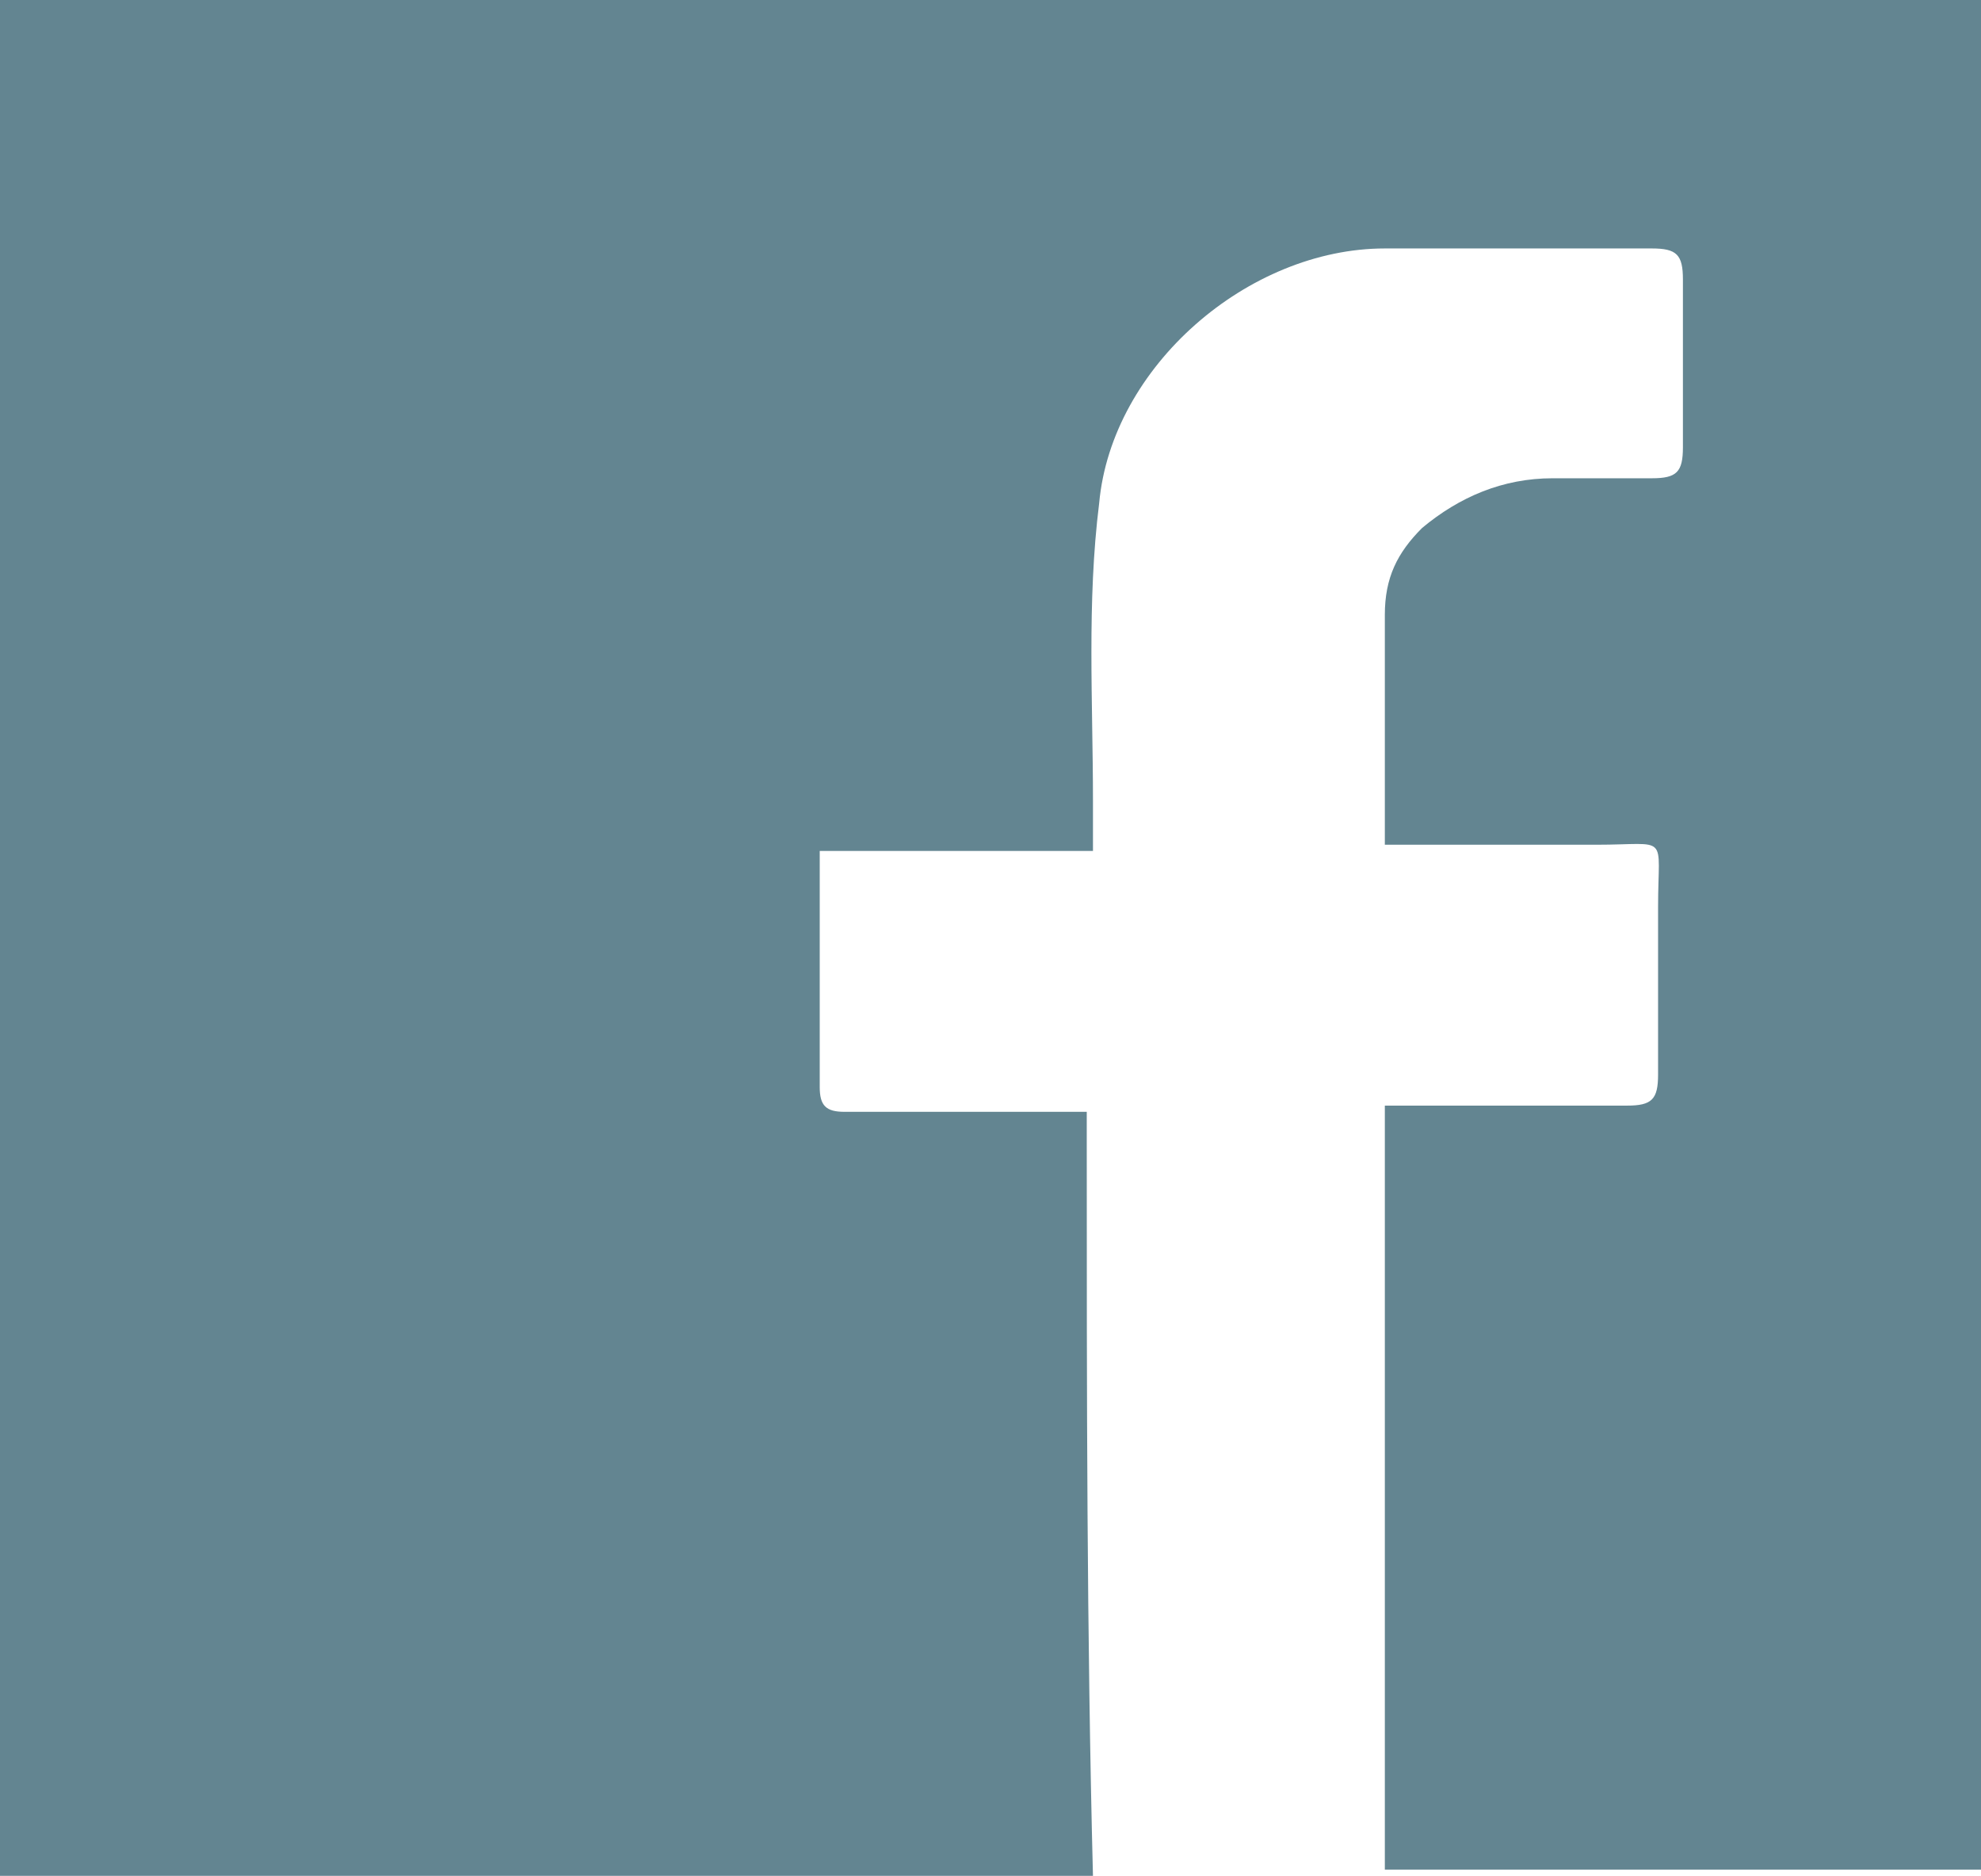 <?xml version="1.0" encoding="utf-8"?>
<!-- Generator: Adobe Illustrator 21.0.2, SVG Export Plug-In . SVG Version: 6.00 Build 0)  -->
<svg version="1.1" id="Ebene_1" xmlns="http://www.w3.org/2000/svg" xmlns:xlink="http://www.w3.org/1999/xlink" x="0px" y="0px"
	 viewBox="0 0 31.9 30.2" style="enable-background:new 0 0 31.9 30.2;" xml:space="preserve">
<style type="text/css">
	.st0{clip-path:url(#SVGID_2_);fill:#638591;}
</style>
<g>
	<defs>
		<rect id="SVGID_1_" width="31.9" height="30.2"/>
	</defs>
	<clipPath id="SVGID_2_">
		<use xlink:href="#SVGID_1_"  style="overflow:visible;"/>
	</clipPath>
	<path class="st0" d="M17.5,18.4c0-0.1,0-0.3,0-0.5c-0.5,0-1.1,0-1.6,0c-0.8,0-1.5,0-2.3,0c-0.3,0-0.4-0.1-0.4-0.4
		c0-1.2,0-2.4,0-3.8h4.4c0-0.3,0-0.6,0-0.8c0-1.6-0.1-3.2,0.1-4.8c0.2-2.2,2.4-4.1,4.6-4.1c1.4,0,2.9,0,4.3,0c0.4,0,0.5,0.1,0.5,0.5
		c0,0.9,0,1.8,0,2.7c0,0.4-0.1,0.5-0.5,0.5c-0.5,0-1.1,0-1.6,0c-0.8,0-1.5,0.3-2.1,0.8c-0.4,0.4-0.6,0.8-0.6,1.4c0,1.2,0,2.4,0,3.7
		c1.2,0,2.3,0,3.4,0c1.2,0,1-0.2,1,1c0,0.9,0,1.8,0,2.7c0,0.4-0.1,0.5-0.5,0.5c-1.3,0-2.6,0-3.9,0c0,0.2,0,0.4,0,0.6
		c0,3.9,0,7.8,0,11.7h9.7V0H0v30.2h17.6C17.5,26.3,17.5,22.4,17.5,18.4"/>
</g>
</svg>
